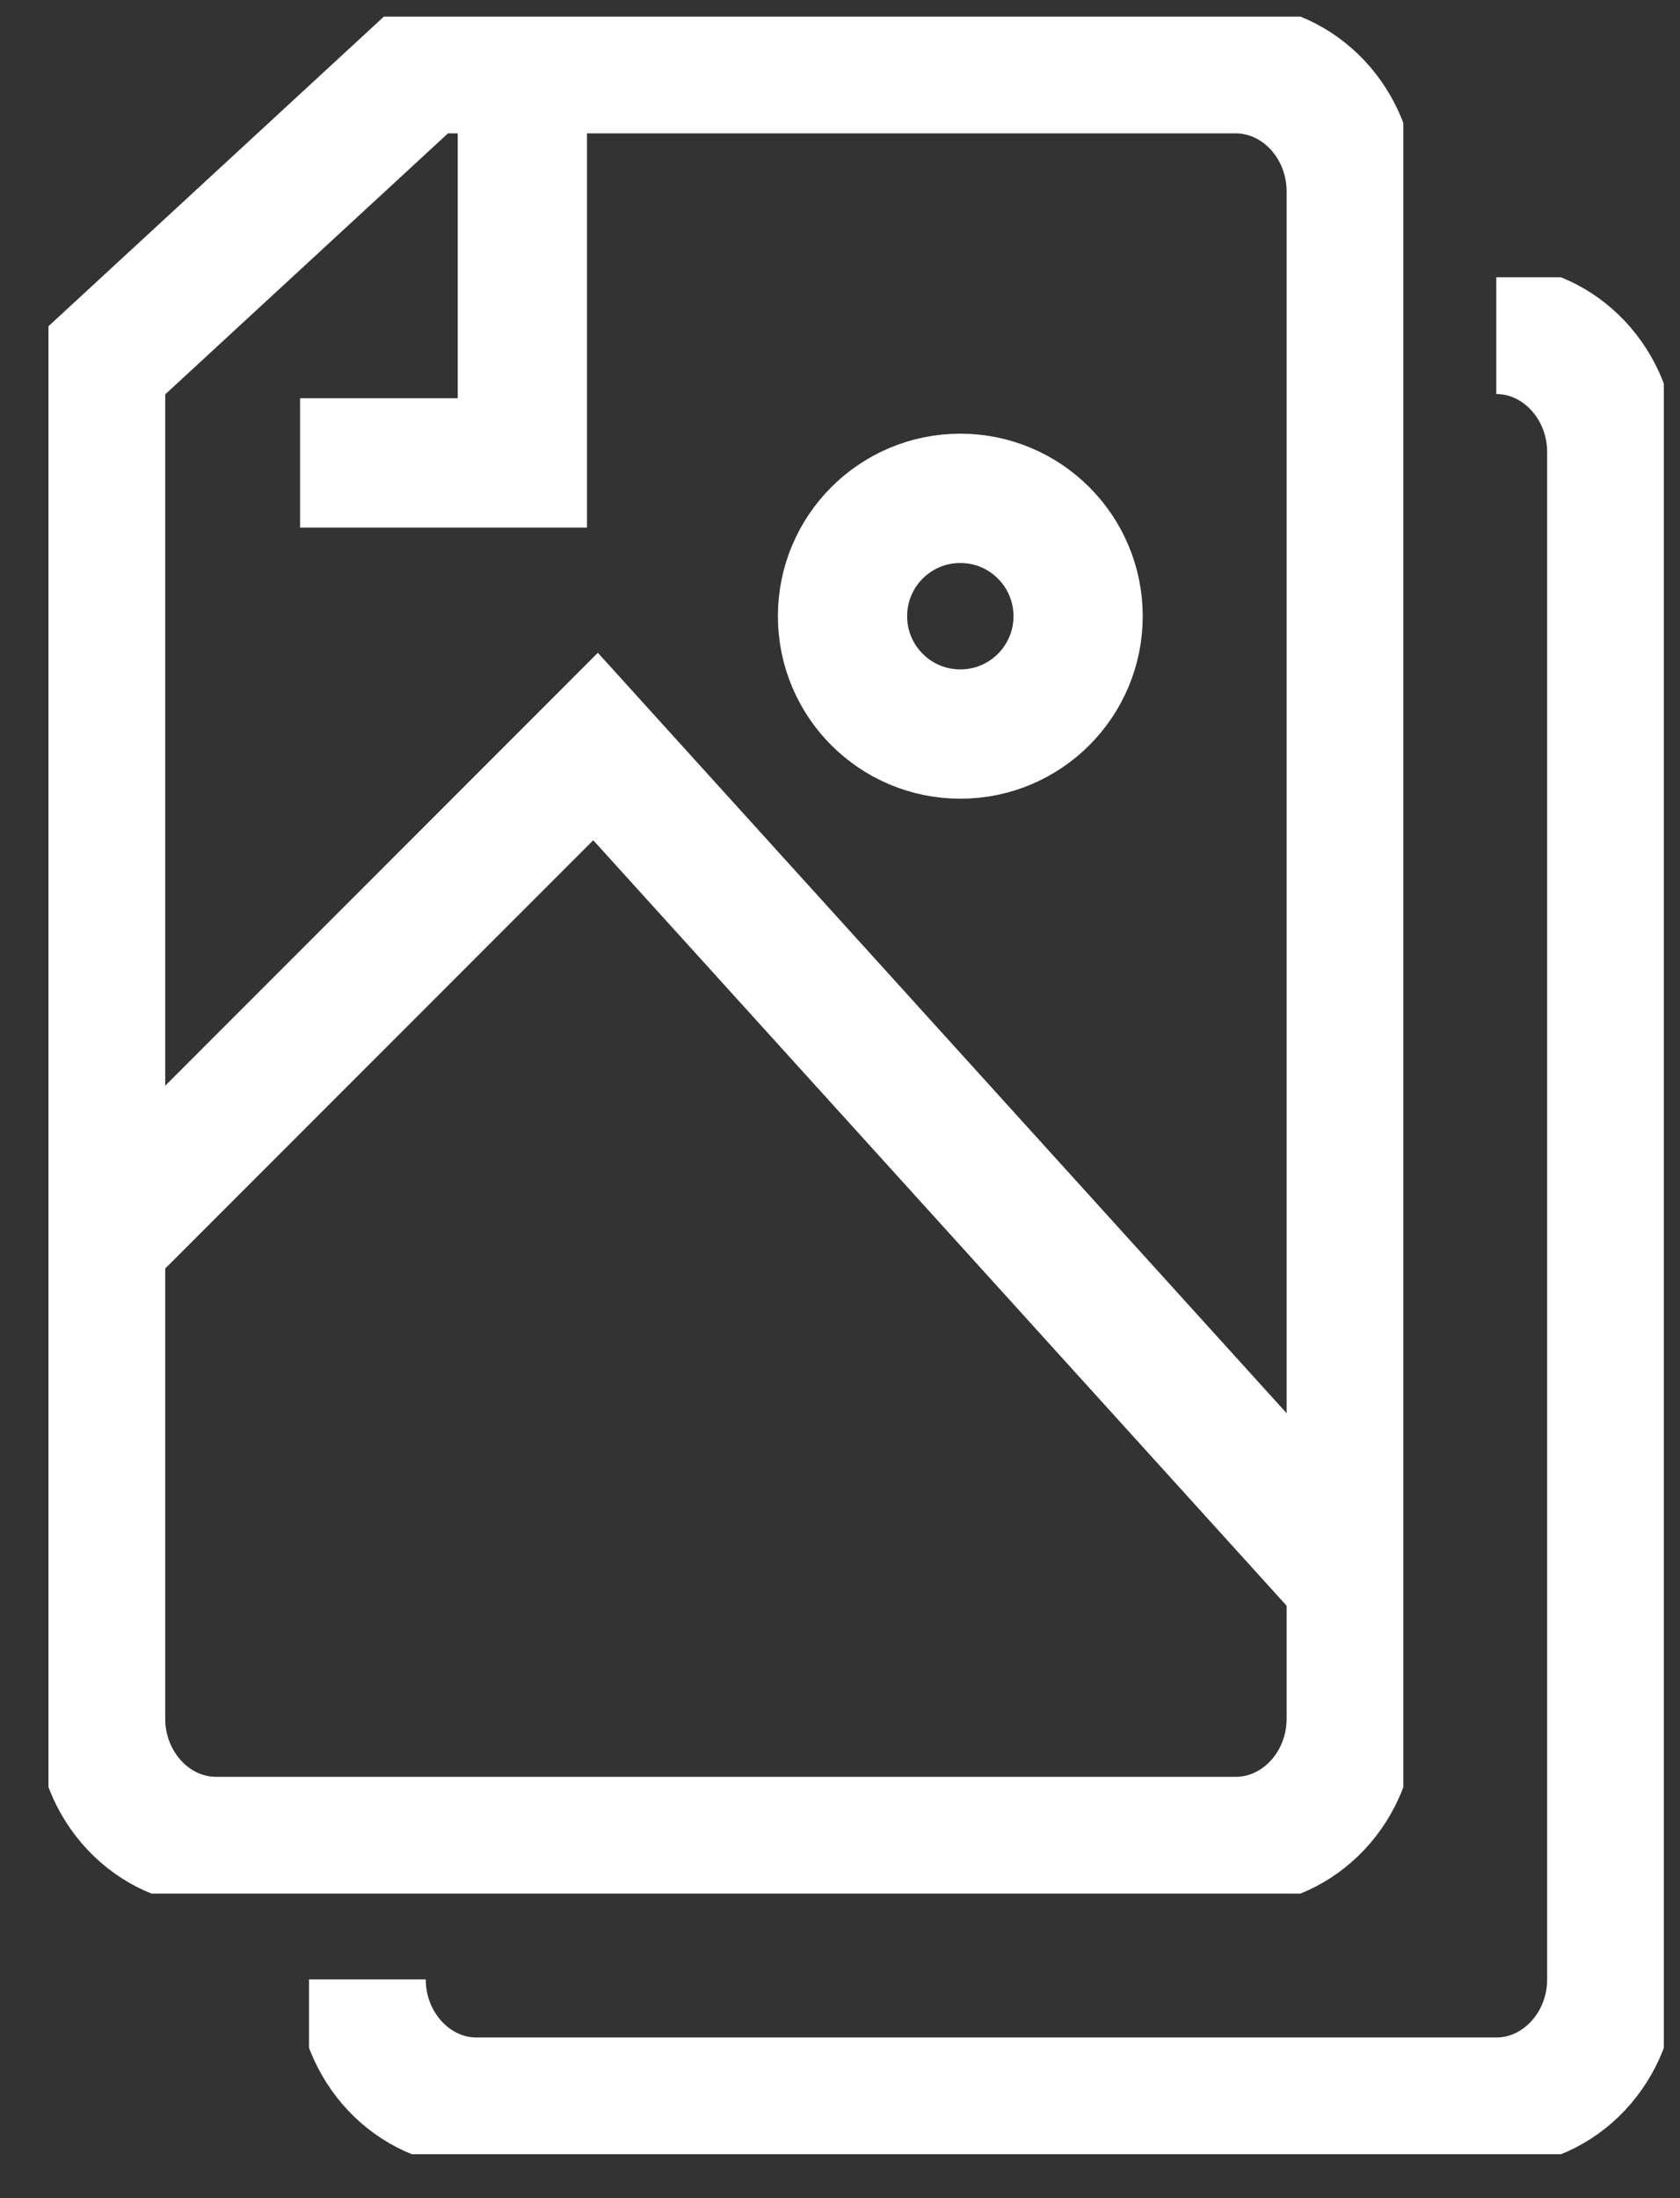 <?xml version="1.0" encoding="UTF-8"?> <svg xmlns="http://www.w3.org/2000/svg" xmlns:xlink="http://www.w3.org/1999/xlink" fill="none" height="34" viewBox="0 0 26 34" width="26"><rect x="0" y="0" width="26" height="34" fill="#333333" stroke="none"/><clipPath id="a"><path d="m.75.257h20.968v29.032h-20.968z"></path></clipPath><clipPath id="b"><path d="m4.782 4.289h20.968v29.032h-20.968z"></path></clipPath><g clip-path="url(#a)" stroke="#fff" stroke-width="2"><path d="m19.125 1.063h-12.583l-4.985 4.599v20.922c0 1.044.804 1.899 1.787 1.899h15.781c.983 0 1.787-.854 1.787-1.899v-23.622c0-1.044-.804-1.899-1.787-1.899z" stroke-miterlimit="10"></path><path d="m8.084 1.23v5.93h-3.44" stroke-miterlimit="10"></path><path d="m1.556 19.208 7.661-7.661 11.694 12.903"></path><path d="m16.685 9.531c0 1.007-.816 1.823-1.823 1.823-1.007 0-1.823-.816-1.823-1.823 0-1.007.816-1.823 1.823-1.823 1.006 0 1.823.816 1.823 1.823z"></path></g><g clip-path="url(#b)"><path d="m23.157 5.095c.983 0 1.787.854 1.787 1.899v23.622c0 1.044-.804 1.899-1.787 1.899h-15.781c-.983 0-1.787-.854-1.787-1.899" stroke="#fff" stroke-miterlimit="10" stroke-width="2"></path></g></svg> 